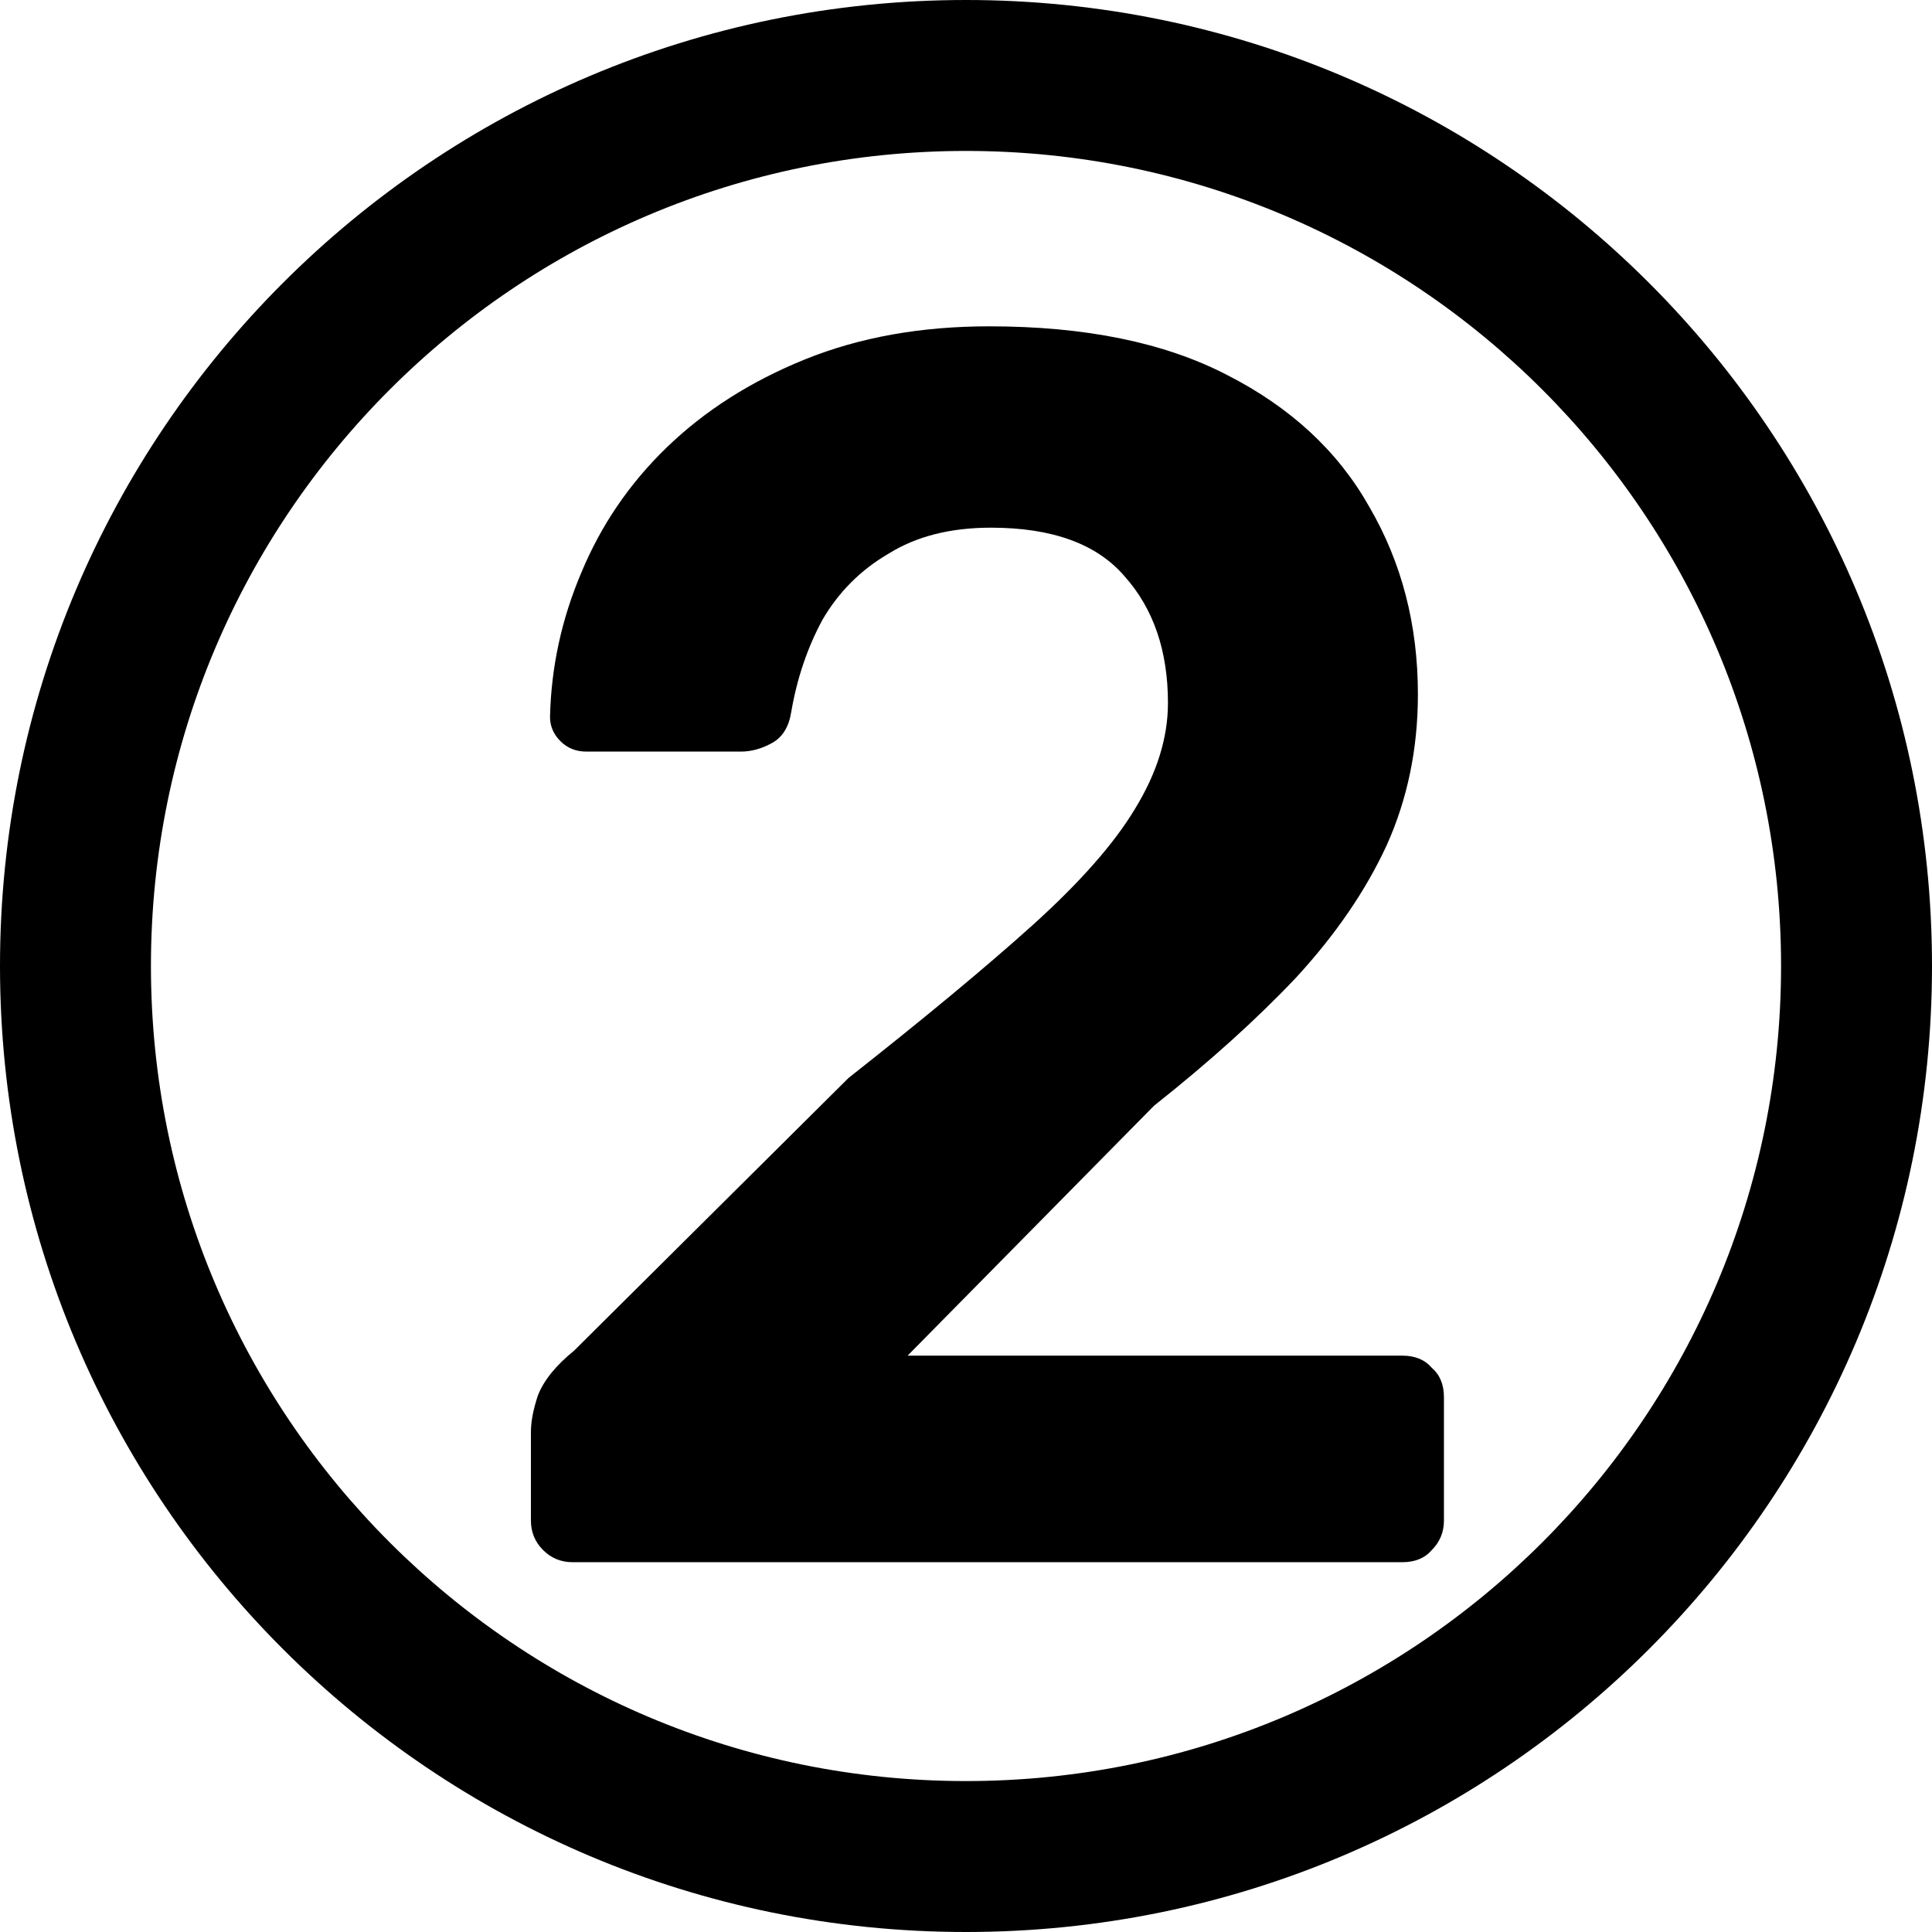 <svg xmlns="http://www.w3.org/2000/svg" width="512" height="512" viewBox="0 0 512 512" fill="none"><path d="M472 256C472 136.706 375.294 40 256 40C136.706 40 40 136.706 40 256C40 375.294 136.706 472 256 472V512C114.615 512 0 397.385 0 256C0 114.615 114.615 0 256 0C397.385 0 512 114.615 512 256C512 397.385 397.385 512 256 512V472C375.294 472 472 375.294 472 256Z" fill="currentColor"></path><path d="M151.74 414C148.673 414 146.067 412.927 143.92 410.78C141.773 408.633 140.7 406.027 140.7 402.96V379.5C140.7 376.74 141.313 373.52 142.54 369.84C144.073 365.853 147.293 361.867 152.2 357.88L224.88 285.66C245.12 269.713 261.373 256.22 273.64 245.18C286.213 233.833 295.26 223.56 300.78 214.36C306.607 204.853 309.52 195.5 309.52 186.3C309.52 172.5 305.687 161.307 298.02 152.72C290.66 144.133 278.853 139.84 262.6 139.84C251.867 139.84 242.82 142.14 235.46 146.74C228.1 151.033 222.273 156.86 217.98 164.22C213.993 171.58 211.233 179.707 209.7 188.6C209.087 192.587 207.4 195.347 204.64 196.88C201.88 198.413 199.12 199.18 196.36 199.18H155.42C152.66 199.18 150.36 198.26 148.52 196.42C146.68 194.58 145.76 192.433 145.76 189.98C146.067 176.793 148.827 164.067 154.04 151.8C159.253 139.227 166.767 128.187 176.58 118.68C186.7 108.867 198.967 101.047 213.38 95.22C227.793 89.393 244.047 86.48 262.14 86.48C287.593 86.48 308.6 90.773 325.16 99.36C342.027 107.947 354.6 119.6 362.88 134.32C371.467 149.04 375.76 165.6 375.76 184C375.76 198.413 373 211.753 367.48 224.02C361.96 235.98 353.987 247.633 343.56 258.98C333.133 270.02 320.56 281.367 305.84 293.02L240.52 359.26H371.62C374.993 359.26 377.6 360.333 379.44 362.48C381.587 364.32 382.66 366.927 382.66 370.3V402.96C382.66 406.027 381.587 408.633 379.44 410.78C377.6 412.927 374.993 414 371.62 414H151.74Z" fill="currentColor"></path></svg>